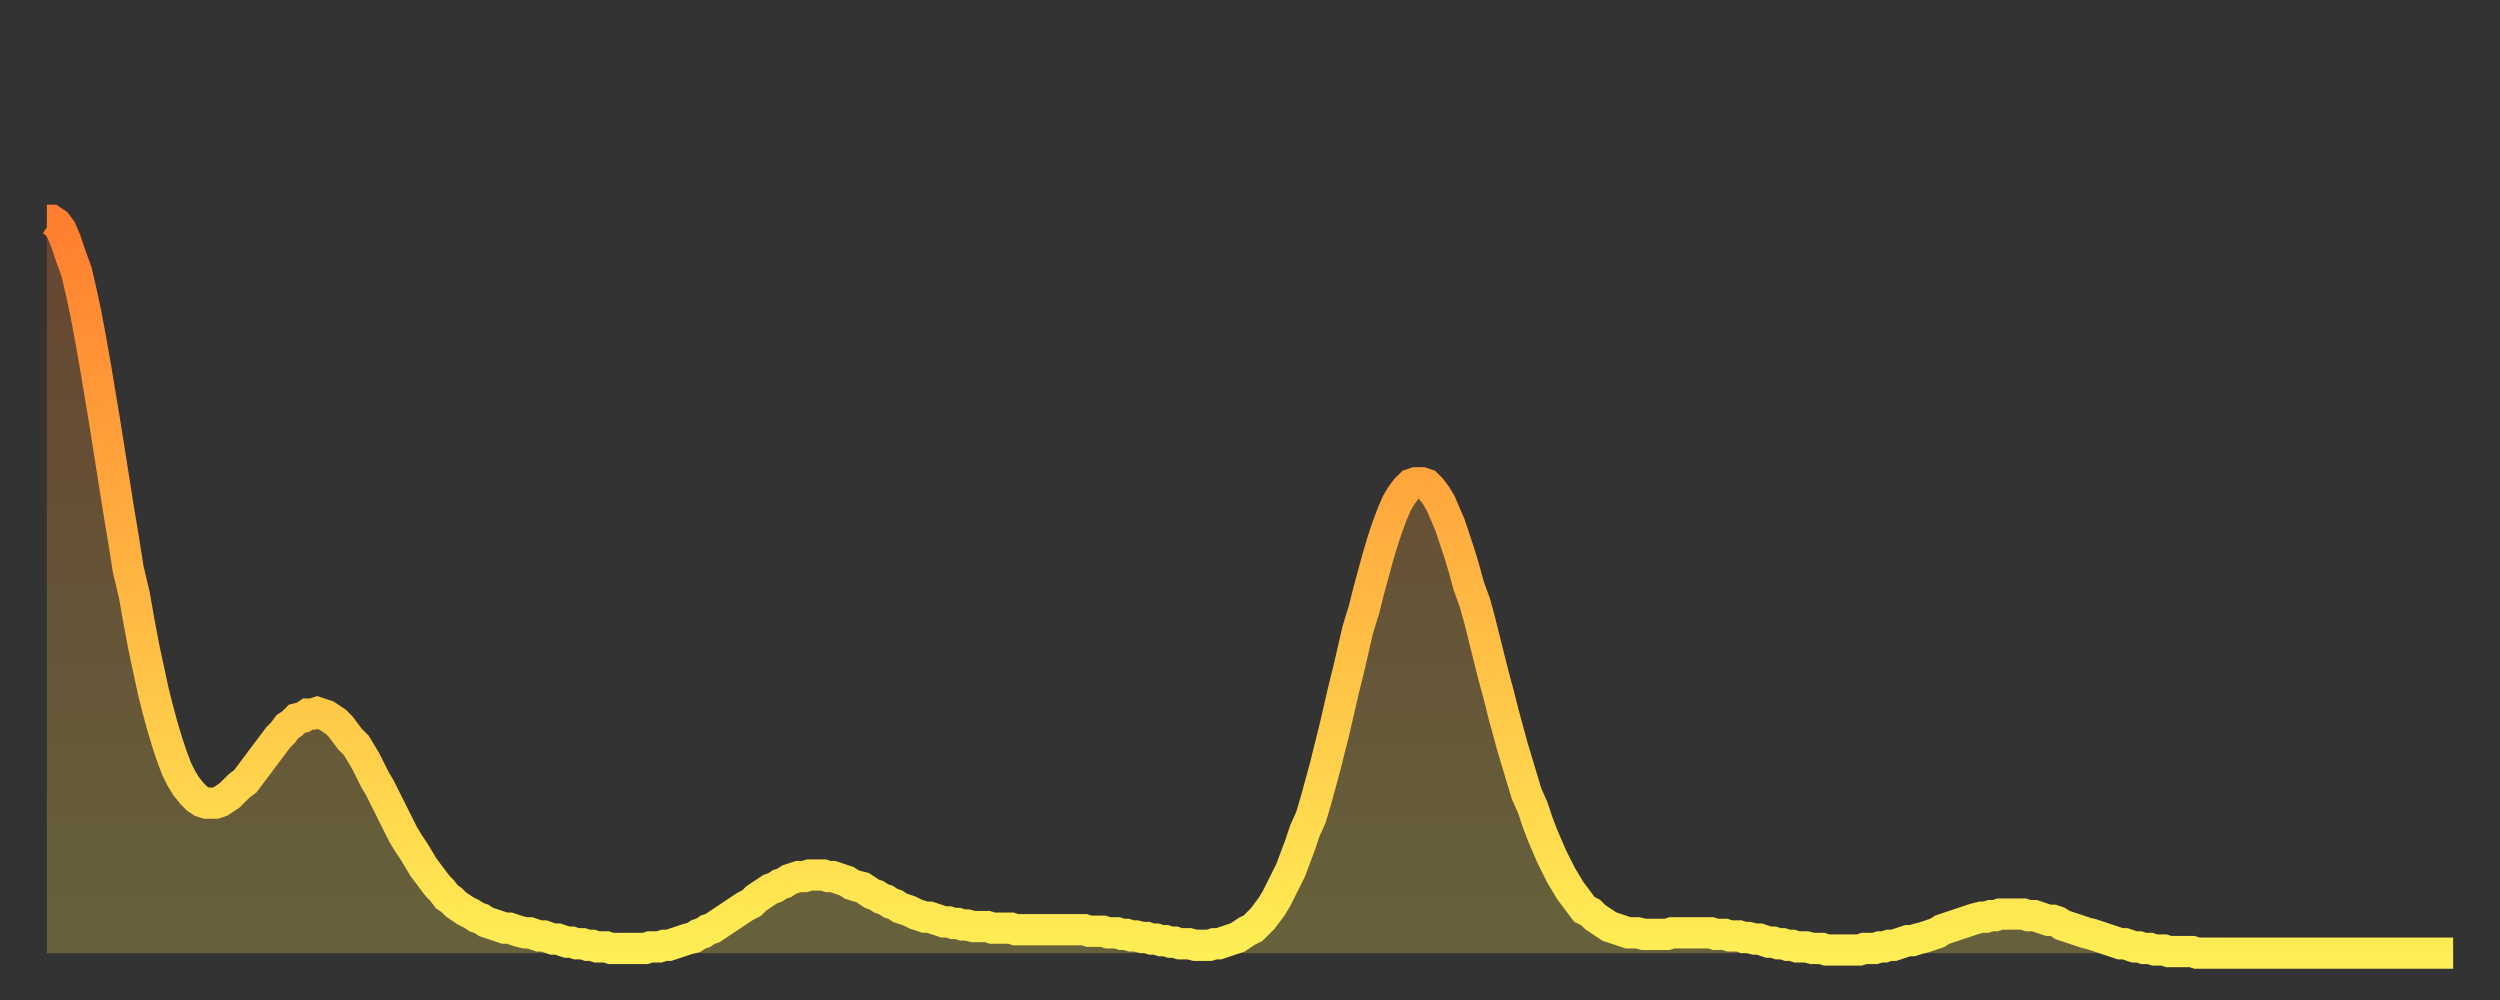 <?xml version="1.0" encoding="utf-8" ?>
<svg baseProfile="full" height="64" version="1.1" width="160" xmlns="http://www.w3.org/2000/svg" xmlns:ev="http://www.w3.org/2001/xml-events" xmlns:xlink="http://www.w3.org/1999/xlink"><rect width="100%" height="100%" fill="#333333" stroke="none"/><defs><linearGradient id="id513708" x1="0" x2="0" y1="0" y2="1"><stop offset="0%" stop-color="#ff7e2f" /><stop offset="50%" stop-color="#ffb642" /><stop offset="100%" stop-color="#ffee55" /></linearGradient></defs><g transform="translate(3,3)"><g><path d="M 0.0 11.1 0.3 11.1 0.6 11.3 0.9 11.7 1.2 12.4 1.5 13.3 1.9 14.4 2.2 15.7 2.5 17.1 2.8 18.7 3.1 20.4 3.4 22.2 3.7 24.0 4.0 25.9 4.3 27.8 4.6 29.7 4.9 31.5 5.2 33.4 5.6 35.1 5.9 36.8 6.2 38.4 6.5 39.8 6.8 41.2 7.1 42.4 7.4 43.5 7.7 44.5 8.0 45.4 8.3 46.2 8.6 46.8 8.9 47.3 9.3 47.8 9.6 48.1 9.9 48.3 10.2 48.4 10.5 48.4 10.8 48.4 11.1 48.3 11.4 48.1 11.7 47.9 12.0 47.6 12.3 47.3 12.7 47.0 13.0 46.6 13.3 46.2 13.6 45.8 13.9 45.4 14.2 45.0 14.5 44.6 14.8 44.2 15.1 43.9 15.4 43.5 15.7 43.3 16.0 43.0 16.4 42.9 16.7 42.7 17.0 42.7 17.3 42.6 17.6 42.7 17.9 42.8 18.2 43.0 18.5 43.2 18.8 43.5 19.1 43.9 19.4 44.3 19.8 44.7 20.1 45.2 20.4 45.7 20.7 46.3 21.0 46.9 21.3 47.4 21.6 48.0 21.9 48.6 22.2 49.2 22.5 49.8 22.8 50.4 23.1 50.9 23.5 51.5 23.8 52.0 24.1 52.5 24.4 52.9 24.7 53.3 25.0 53.7 25.3 54.0 25.6 54.4 25.9 54.6 26.2 54.9 26.5 55.1 26.8 55.3 27.2 55.5 27.5 55.7 27.8 55.8 28.1 56.0 28.4 56.1 28.7 56.2 29.0 56.3 29.3 56.4 29.6 56.4 29.9 56.5 30.2 56.6 30.6 56.7 30.9 56.7 31.2 56.8 31.5 56.9 31.8 56.9 32.1 57.0 32.4 57.1 32.7 57.1 33.0 57.2 33.3 57.3 33.6 57.3 33.9 57.4 34.3 57.4 34.6 57.5 34.9 57.5 35.2 57.6 35.5 57.6 35.8 57.6 36.1 57.7 36.4 57.7 36.7 57.7 37.0 57.7 37.3 57.7 37.7 57.7 38.0 57.7 38.3 57.7 38.6 57.6 38.9 57.6 39.2 57.6 39.5 57.5 39.8 57.5 40.1 57.4 40.4 57.3 40.7 57.2 41.0 57.1 41.4 57.0 41.7 56.8 42.0 56.7 42.3 56.5 42.6 56.4 42.9 56.2 43.2 56.0 43.5 55.8 43.8 55.6 44.1 55.4 44.4 55.2 44.7 55.0 45.1 54.8 45.4 54.5 45.7 54.3 46.0 54.1 46.3 53.9 46.6 53.8 46.9 53.6 47.2 53.5 47.5 53.3 47.8 53.2 48.1 53.1 48.5 53.1 48.8 53.0 49.1 53.0 49.4 53.0 49.7 53.0 50.0 53.1 50.3 53.1 50.6 53.2 50.9 53.3 51.2 53.4 51.5 53.6 51.8 53.7 52.2 53.8 52.5 54.0 52.8 54.2 53.1 54.3 53.4 54.5 53.7 54.6 54.0 54.8 54.3 54.9 54.6 55.1 54.9 55.2 55.2 55.3 55.6 55.5 55.9 55.6 56.2 55.7 56.5 55.7 56.8 55.8 57.1 55.9 57.4 56.0 57.7 56.0 58.0 56.1 58.3 56.1 58.6 56.2 58.9 56.2 59.3 56.3 59.6 56.3 59.9 56.3 60.2 56.3 60.5 56.4 60.8 56.4 61.1 56.4 61.4 56.4 61.7 56.4 62.0 56.5 62.3 56.5 62.6 56.5 63.0 56.5 63.3 56.5 63.6 56.5 63.9 56.5 64.2 56.5 64.5 56.5 64.8 56.5 65.1 56.5 65.4 56.5 65.7 56.5 66.0 56.5 66.4 56.5 66.7 56.6 67.0 56.6 67.3 56.6 67.6 56.6 67.9 56.7 68.2 56.7 68.5 56.7 68.8 56.8 69.1 56.8 69.4 56.9 69.7 56.9 70.1 57.0 70.4 57.0 70.7 57.1 71.0 57.1 71.3 57.2 71.6 57.2 71.9 57.3 72.2 57.3 72.5 57.4 72.8 57.4 73.1 57.4 73.5 57.5 73.8 57.5 74.1 57.5 74.4 57.5 74.7 57.4 75.0 57.4 75.3 57.3 75.6 57.2 75.9 57.1 76.2 57.0 76.5 56.8 76.8 56.6 77.2 56.4 77.5 56.1 77.8 55.8 78.1 55.4 78.4 55.0 78.7 54.5 79.0 53.9 79.3 53.3 79.6 52.7 79.9 51.9 80.2 51.1 80.5 50.2 80.9 49.3 81.2 48.3 81.5 47.2 81.8 46.1 82.1 44.9 82.4 43.7 82.7 42.4 83.0 41.1 83.3 39.9 83.6 38.6 83.9 37.3 84.3 36.0 84.6 34.8 84.9 33.7 85.2 32.6 85.5 31.6 85.8 30.7 86.1 29.9 86.4 29.2 86.7 28.7 87.0 28.3 87.3 28.0 87.6 27.9 88.0 27.9 88.3 28.0 88.6 28.3 88.9 28.7 89.2 29.2 89.5 29.9 89.8 30.6 90.1 31.5 90.4 32.4 90.7 33.4 91.0 34.5 91.4 35.6 91.7 36.7 92.0 37.9 92.3 39.1 92.6 40.3 92.9 41.4 93.2 42.6 93.5 43.7 93.8 44.8 94.1 45.8 94.4 46.8 94.7 47.8 95.1 48.7 95.4 49.6 95.7 50.4 96.0 51.1 96.3 51.8 96.6 52.4 96.9 53.0 97.2 53.5 97.5 54.0 97.8 54.4 98.1 54.8 98.4 55.2 98.8 55.4 99.1 55.7 99.4 55.9 99.7 56.1 100.0 56.3 100.3 56.4 100.6 56.5 100.9 56.6 101.2 56.7 101.5 56.7 101.8 56.7 102.2 56.8 102.5 56.8 102.8 56.8 103.1 56.8 103.4 56.8 103.7 56.8 104.0 56.7 104.3 56.7 104.6 56.7 104.9 56.7 105.2 56.7 105.5 56.7 105.9 56.7 106.2 56.7 106.5 56.7 106.8 56.8 107.1 56.8 107.4 56.8 107.7 56.9 108.0 56.9 108.3 56.9 108.6 57.0 108.9 57.0 109.3 57.1 109.6 57.1 109.9 57.2 110.2 57.3 110.5 57.3 110.8 57.4 111.1 57.4 111.4 57.5 111.7 57.5 112.0 57.6 112.3 57.6 112.6 57.6 113.0 57.7 113.3 57.7 113.6 57.7 113.9 57.8 114.2 57.8 114.5 57.8 114.8 57.8 115.1 57.8 115.4 57.8 115.7 57.8 116.0 57.8 116.3 57.7 116.7 57.7 117.0 57.7 117.3 57.6 117.6 57.6 117.9 57.5 118.2 57.5 118.5 57.4 118.8 57.3 119.1 57.2 119.4 57.2 119.7 57.1 120.1 57.0 120.4 56.9 120.7 56.8 121.0 56.7 121.3 56.5 121.6 56.4 121.9 56.3 122.2 56.2 122.5 56.1 122.8 56.0 123.1 55.9 123.4 55.8 123.8 55.7 124.1 55.7 124.4 55.6 124.7 55.6 125.0 55.5 125.3 55.5 125.6 55.5 125.9 55.5 126.2 55.5 126.5 55.5 126.8 55.6 127.2 55.6 127.5 55.7 127.8 55.8 128.1 55.9 128.4 55.9 128.7 56.0 129.0 56.2 129.3 56.3 129.6 56.4 129.9 56.5 130.2 56.6 130.5 56.7 130.9 56.8 131.2 56.9 131.5 57.0 131.8 57.1 132.1 57.2 132.4 57.3 132.7 57.4 133.0 57.4 133.3 57.5 133.6 57.6 133.9 57.6 134.2 57.7 134.6 57.7 134.9 57.8 135.2 57.8 135.5 57.8 135.8 57.9 136.1 57.9 136.4 57.9 136.7 57.9 137.0 57.9 137.3 57.9 137.6 58.0 138.0 58.0 138.3 58.0 138.6 58.0 138.9 58.0 139.2 58.0 139.5 58.0 139.8 58.0 140.1 58.0 140.4 58.0 140.7 58.0 141.0 58.0 141.3 58.0 141.7 58.0 142.0 58.0 142.3 58.0 142.6 58.0 142.9 58.0 143.2 58.0 143.5 58.0 143.8 58.0 144.1 58.0 144.4 58.0 144.7 58.0 145.1 58.0 145.4 58.0 145.7 58.0 146.0 58.0 146.3 58.0 146.6 58.0 146.9 58.0 147.2 58.0 147.5 58.0 147.8 58.0 148.1 58.0 148.4 58.0 148.8 58.0 149.1 58.0 149.4 58.0 149.7 58.0 150.0 58.0 150.3 58.0 150.6 58.0 150.9 58.0 151.2 58.0 151.5 58.0 151.8 58.0 152.1 58.0 152.5 58.0 152.8 58.0 153.1 58.0 153.4 58.0 153.7 58.0 154.0 58.0" fill="none" id="graph-curve" opacity="1" stroke="url(#id513708)" stroke-width="2" /><path d="M 0 58 L 0.0 11.1 0.3 11.1 0.6 11.3 0.9 11.7 1.2 12.4 1.5 13.3 1.9 14.4 2.2 15.7 2.5 17.1 2.8 18.7 3.1 20.4 3.4 22.2 3.7 24.0 4.0 25.9 4.3 27.8 4.6 29.7 4.9 31.5 5.2 33.4 5.6 35.1 5.9 36.8 6.2 38.4 6.5 39.8 6.8 41.2 7.1 42.4 7.4 43.5 7.7 44.5 8.0 45.4 8.3 46.2 8.6 46.8 8.9 47.3 9.3 47.8 9.6 48.1 9.9 48.3 10.2 48.4 10.5 48.4 10.8 48.4 11.1 48.3 11.4 48.1 11.7 47.9 12.0 47.6 12.3 47.3 12.7 47.0 13.0 46.6 13.3 46.2 13.6 45.8 13.9 45.4 14.2 45.0 14.5 44.6 14.8 44.2 15.1 43.9 15.4 43.5 15.7 43.3 16.0 43.0 16.4 42.9 16.7 42.7 17.0 42.7 17.3 42.6 17.6 42.7 17.9 42.8 18.2 43.0 18.5 43.2 18.8 43.5 19.1 43.9 19.4 44.3 19.8 44.7 20.1 45.2 20.4 45.7 20.7 46.3 21.0 46.9 21.3 47.4 21.6 48.0 21.9 48.6 22.2 49.2 22.5 49.8 22.8 50.4 23.1 50.9 23.5 51.5 23.8 52.0 24.1 52.5 24.4 52.9 24.7 53.3 25.0 53.7 25.3 54.0 25.6 54.4 25.9 54.6 26.2 54.9 26.5 55.1 26.8 55.3 27.2 55.5 27.5 55.7 27.8 55.8 28.1 56.0 28.4 56.1 28.7 56.2 29.0 56.3 29.3 56.4 29.6 56.4 29.9 56.5 30.2 56.6 30.6 56.7 30.9 56.7 31.2 56.8 31.5 56.9 31.8 56.9 32.1 57.0 32.4 57.1 32.7 57.1 33.0 57.2 33.3 57.3 33.6 57.3 33.9 57.4 34.3 57.4 34.6 57.5 34.9 57.5 35.2 57.6 35.5 57.6 35.8 57.6 36.1 57.7 36.4 57.7 36.7 57.7 37.0 57.7 37.3 57.7 37.7 57.7 38.0 57.7 38.3 57.7 38.6 57.6 38.9 57.6 39.2 57.6 39.5 57.5 39.8 57.5 40.1 57.4 40.4 57.3 40.7 57.2 41.0 57.1 41.4 57.0 41.7 56.8 42.0 56.7 42.3 56.5 42.6 56.4 42.9 56.2 43.2 56.0 43.5 55.8 43.8 55.6 44.1 55.4 44.4 55.2 44.7 55.0 45.1 54.8 45.4 54.5 45.7 54.3 46.0 54.1 46.3 53.9 46.6 53.8 46.9 53.6 47.2 53.5 47.5 53.3 47.8 53.2 48.1 53.1 48.5 53.1 48.8 53.0 49.1 53.0 49.4 53.0 49.7 53.0 50.0 53.1 50.3 53.1 50.6 53.2 50.9 53.3 51.2 53.4 51.5 53.6 51.8 53.7 52.2 53.8 52.5 54.0 52.8 54.2 53.1 54.3 53.4 54.5 53.7 54.6 54.0 54.8 54.3 54.9 54.6 55.1 54.9 55.2 55.2 55.3 55.6 55.5 55.9 55.6 56.2 55.7 56.5 55.7 56.8 55.8 57.1 55.9 57.4 56.0 57.7 56.0 58.0 56.1 58.3 56.1 58.6 56.2 58.9 56.2 59.3 56.3 59.6 56.3 59.9 56.3 60.2 56.3 60.5 56.4 60.8 56.4 61.1 56.4 61.4 56.4 61.7 56.4 62.0 56.5 62.3 56.5 62.6 56.5 63.0 56.5 63.3 56.5 63.6 56.5 63.9 56.5 64.2 56.5 64.5 56.5 64.8 56.5 65.1 56.5 65.4 56.5 65.7 56.5 66.0 56.5 66.4 56.5 66.7 56.6 67.0 56.6 67.3 56.6 67.6 56.6 67.9 56.7 68.2 56.7 68.5 56.7 68.8 56.8 69.1 56.8 69.4 56.9 69.7 56.9 70.1 57.0 70.4 57.0 70.7 57.1 71.0 57.1 71.3 57.2 71.6 57.2 71.9 57.3 72.2 57.3 72.5 57.4 72.8 57.4 73.1 57.4 73.5 57.5 73.8 57.5 74.1 57.5 74.4 57.5 74.7 57.4 75.0 57.4 75.3 57.3 75.6 57.2 75.9 57.1 76.2 57.0 76.5 56.8 76.8 56.6 77.2 56.4 77.5 56.1 77.8 55.8 78.1 55.4 78.4 55.0 78.7 54.5 79.0 53.9 79.3 53.3 79.6 52.7 79.9 51.9 80.2 51.1 80.5 50.2 80.9 49.3 81.2 48.3 81.5 47.2 81.8 46.1 82.1 44.9 82.4 43.7 82.7 42.4 83.0 41.1 83.3 39.9 83.6 38.6 83.9 37.3 84.3 36.0 84.6 34.8 84.9 33.7 85.2 32.6 85.5 31.6 85.8 30.7 86.1 29.9 86.4 29.2 86.7 28.7 87.0 28.3 87.3 28.0 87.6 27.9 88.0 27.9 88.3 28.0 88.6 28.3 88.9 28.7 89.2 29.2 89.5 29.9 89.8 30.6 90.1 31.5 90.4 32.4 90.7 33.4 91.0 34.5 91.4 35.6 91.7 36.7 92.0 37.9 92.3 39.1 92.6 40.3 92.9 41.4 93.2 42.6 93.5 43.7 93.8 44.8 94.1 45.8 94.4 46.8 94.7 47.8 95.1 48.7 95.4 49.6 95.7 50.4 96.0 51.1 96.3 51.8 96.6 52.4 96.9 53.0 97.2 53.5 97.5 54.0 97.8 54.4 98.1 54.8 98.4 55.2 98.8 55.4 99.1 55.7 99.4 55.9 99.7 56.1 100.0 56.3 100.3 56.4 100.6 56.5 100.9 56.6 101.2 56.7 101.5 56.7 101.8 56.7 102.2 56.8 102.5 56.8 102.8 56.8 103.1 56.8 103.4 56.8 103.7 56.8 104.0 56.7 104.3 56.7 104.6 56.7 104.9 56.7 105.2 56.7 105.5 56.7 105.9 56.7 106.2 56.7 106.5 56.7 106.8 56.8 107.1 56.8 107.4 56.8 107.7 56.9 108.0 56.9 108.3 56.9 108.6 57.0 108.9 57.0 109.3 57.1 109.6 57.1 109.9 57.2 110.2 57.3 110.5 57.3 110.8 57.4 111.1 57.4 111.4 57.5 111.7 57.5 112.0 57.6 112.3 57.6 112.6 57.6 113.0 57.7 113.3 57.7 113.6 57.7 113.9 57.8 114.2 57.8 114.5 57.8 114.8 57.8 115.1 57.8 115.4 57.8 115.7 57.8 116.0 57.8 116.3 57.7 116.7 57.7 117.0 57.7 117.3 57.6 117.6 57.6 117.9 57.5 118.2 57.5 118.5 57.4 118.8 57.3 119.1 57.2 119.4 57.2 119.7 57.1 120.1 57.0 120.4 56.9 120.7 56.8 121.0 56.7 121.3 56.5 121.6 56.4 121.9 56.3 122.2 56.2 122.5 56.1 122.8 56.0 123.1 55.9 123.4 55.8 123.8 55.7 124.1 55.7 124.4 55.6 124.7 55.6 125.0 55.5 125.3 55.5 125.6 55.5 125.9 55.5 126.2 55.5 126.5 55.5 126.8 55.6 127.2 55.6 127.5 55.7 127.8 55.8 128.1 55.9 128.4 55.9 128.7 56.0 129.0 56.2 129.3 56.3 129.6 56.4 129.9 56.5 130.2 56.6 130.5 56.7 130.9 56.8 131.2 56.9 131.5 57.0 131.8 57.1 132.1 57.2 132.4 57.3 132.7 57.4 133.0 57.4 133.3 57.5 133.6 57.6 133.9 57.6 134.2 57.7 134.6 57.7 134.9 57.8 135.2 57.8 135.5 57.8 135.8 57.9 136.1 57.9 136.4 57.9 136.7 57.9 137.0 57.9 137.3 57.9 137.6 58.0 138.0 58.0 138.3 58.0 138.6 58.0 138.9 58.0 139.2 58.0 139.5 58.0 139.8 58.0 140.1 58.0 140.4 58.0 140.7 58.0 141.0 58.0 141.3 58.0 141.7 58.0 142.0 58.0 142.3 58.0 142.6 58.0 142.9 58.0 143.2 58.0 143.5 58.0 143.8 58.0 144.1 58.0 144.4 58.0 144.7 58.0 145.1 58.0 145.4 58.0 145.7 58.0 146.0 58.0 146.3 58.0 146.6 58.0 146.9 58.0 147.2 58.0 147.5 58.0 147.8 58.0 148.1 58.0 148.4 58.0 148.8 58.0 149.1 58.0 149.4 58.0 149.7 58.0 150.0 58.0 150.3 58.0 150.6 58.0 150.9 58.0 151.2 58.0 151.5 58.0 151.8 58.0 152.1 58.0 152.5 58.0 152.8 58.0 153.1 58.0 153.4 58.0 153.7 58.0 154.0 58.0 154 58" fill="url(#id513708)" fill-opacity=".25" id="graph-shadow" /></g></g></svg>